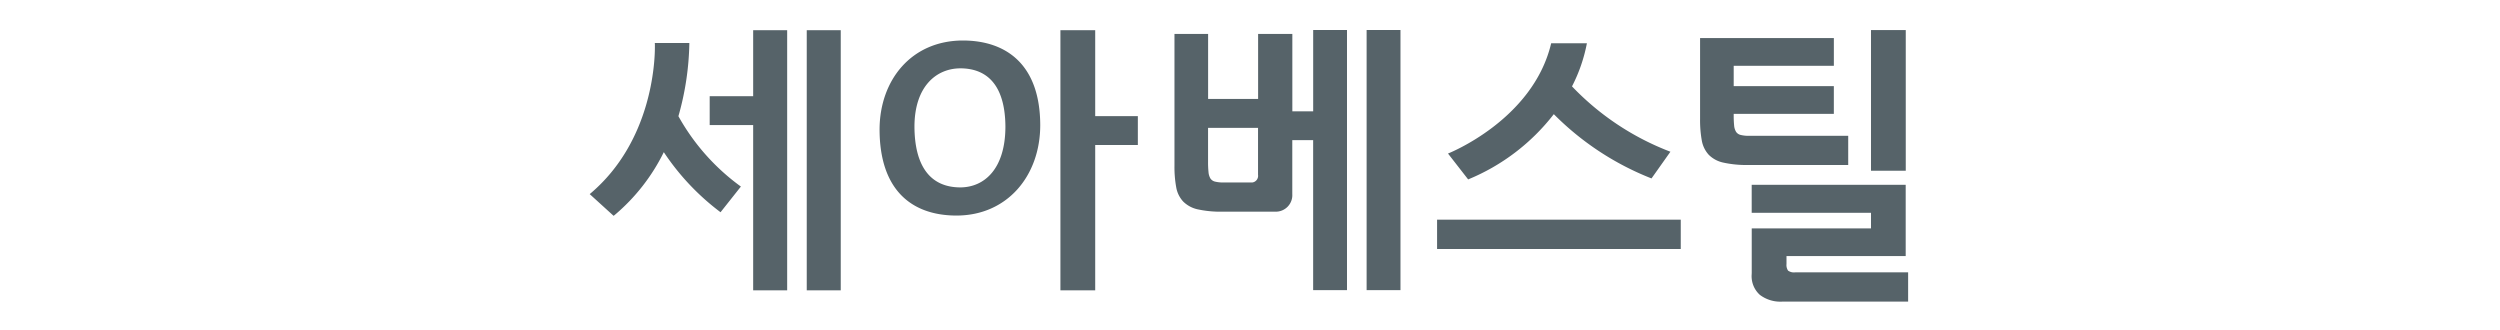 <svg height="33" viewBox="0 0 250 33" width="250" xmlns="http://www.w3.org/2000/svg"><path d="m178.806 27.061a1.024 1.024 0 0 0 .721.174h11.286v2.928h-12.613a3.393 3.393 0 0 1 -2.218-.68 2.513 2.513 0 0 1 -.814-2.054.818.818 0 0 1 .005-.112v-4.478h11.927v-1.561h-11.931v-2.8h15.4v7.129h-11.919v.793a1.015 1.015 0 0 0 .156.661zm8.3-24.054h3.47v14.065h-3.476v-14.066zm-14.761 13.256a2.928 2.928 0 0 1 -1.465-.779 2.836 2.836 0 0 1 -.7-1.431 11.514 11.514 0 0 1 -.172-2.153v-8.094h13.378v2.772h-10.016v2.038h10.014v2.771h-10.014v.113a10.1 10.1 0 0 0 .042 1.04 1.469 1.469 0 0 0 .191.637.76.76 0 0 0 .469.318 3.312 3.312 0 0 0 .849.087h9.9v2.917h-9.986a10.743 10.743 0 0 1 -2.49-.236zm-28.637 5.707h24.368v2.93h-24.368v-2.931zm21.443-4.127a28.379 28.379 0 0 1 -9.77-6.427 20.848 20.848 0 0 1 -8.566 6.525l-2.015-2.588s8.5-3.332 10.317-11.025h3.573a15.881 15.881 0 0 1 -1.49 4.31 26.786 26.786 0 0 0 9.841 6.535zm-28.489-14.843h3.386v26.01h-3.386zm-5.349 11.01h-2.084v5.4a1.653 1.653 0 0 1 -1.721 1.757h-5.234a10.748 10.748 0 0 1 -2.49-.23 2.948 2.948 0 0 1 -1.462-.781 2.787 2.787 0 0 1 -.7-1.428 11.288 11.288 0 0 1 -.175-2.156v-13.181h3.364v6.5h5v-6.5h3.423v7.74h2.084v-8.131h3.382v26.01h-3.385v-15zm-5.507-1.224h-5v3.381a9.53 9.53 0 0 0 .045 1.042 1.48 1.48 0 0 0 .189.635.771.771 0 0 0 .471.318 3.35 3.35 0 0 0 .845.086h2.869a.67.67 0 0 0 .578-.766v-4.7zm-16.285 16.25h-3.479v-26.014h3.479v8.594h4.264v2.884h-4.264v14.535zm-13.864-7.48c-4.637-.008-7.687-2.7-7.7-8.6.008-4.942 3.175-8.9 8.339-8.906 4.356.01 7.718 2.425 7.728 8.469-.006 5.073-3.306 9.028-8.367 9.036zm.37-14.722c-2.348.007-4.57 1.754-4.581 5.82.017 3.986 1.6 6.076 4.581 6.086 2.412-.008 4.5-1.847 4.515-6.054-.017-3.755-1.5-5.846-4.515-5.853zm-15.352-3.812h3.4v26.008h-3.4zm-5.358 9.486h-4.348v-2.885h4.348v-6.6h3.4v26.007h-3.4v-16.523zm-1.228 6.148-2.036 2.569-.1-.078a24.3 24.3 0 0 1 -5.572-5.931 19.416 19.416 0 0 1 -4.933 6.3l-.088.066-2.39-2.172.119-.1c6.091-5.194 6.4-13.09 6.4-14.606v-.26l-.01-.144h3.456a28.2 28.2 0 0 1 -1.094 7.319 21.694 21.694 0 0 0 6.248 7.037z" fill="#566369" fill-rule="evenodd"/></svg>